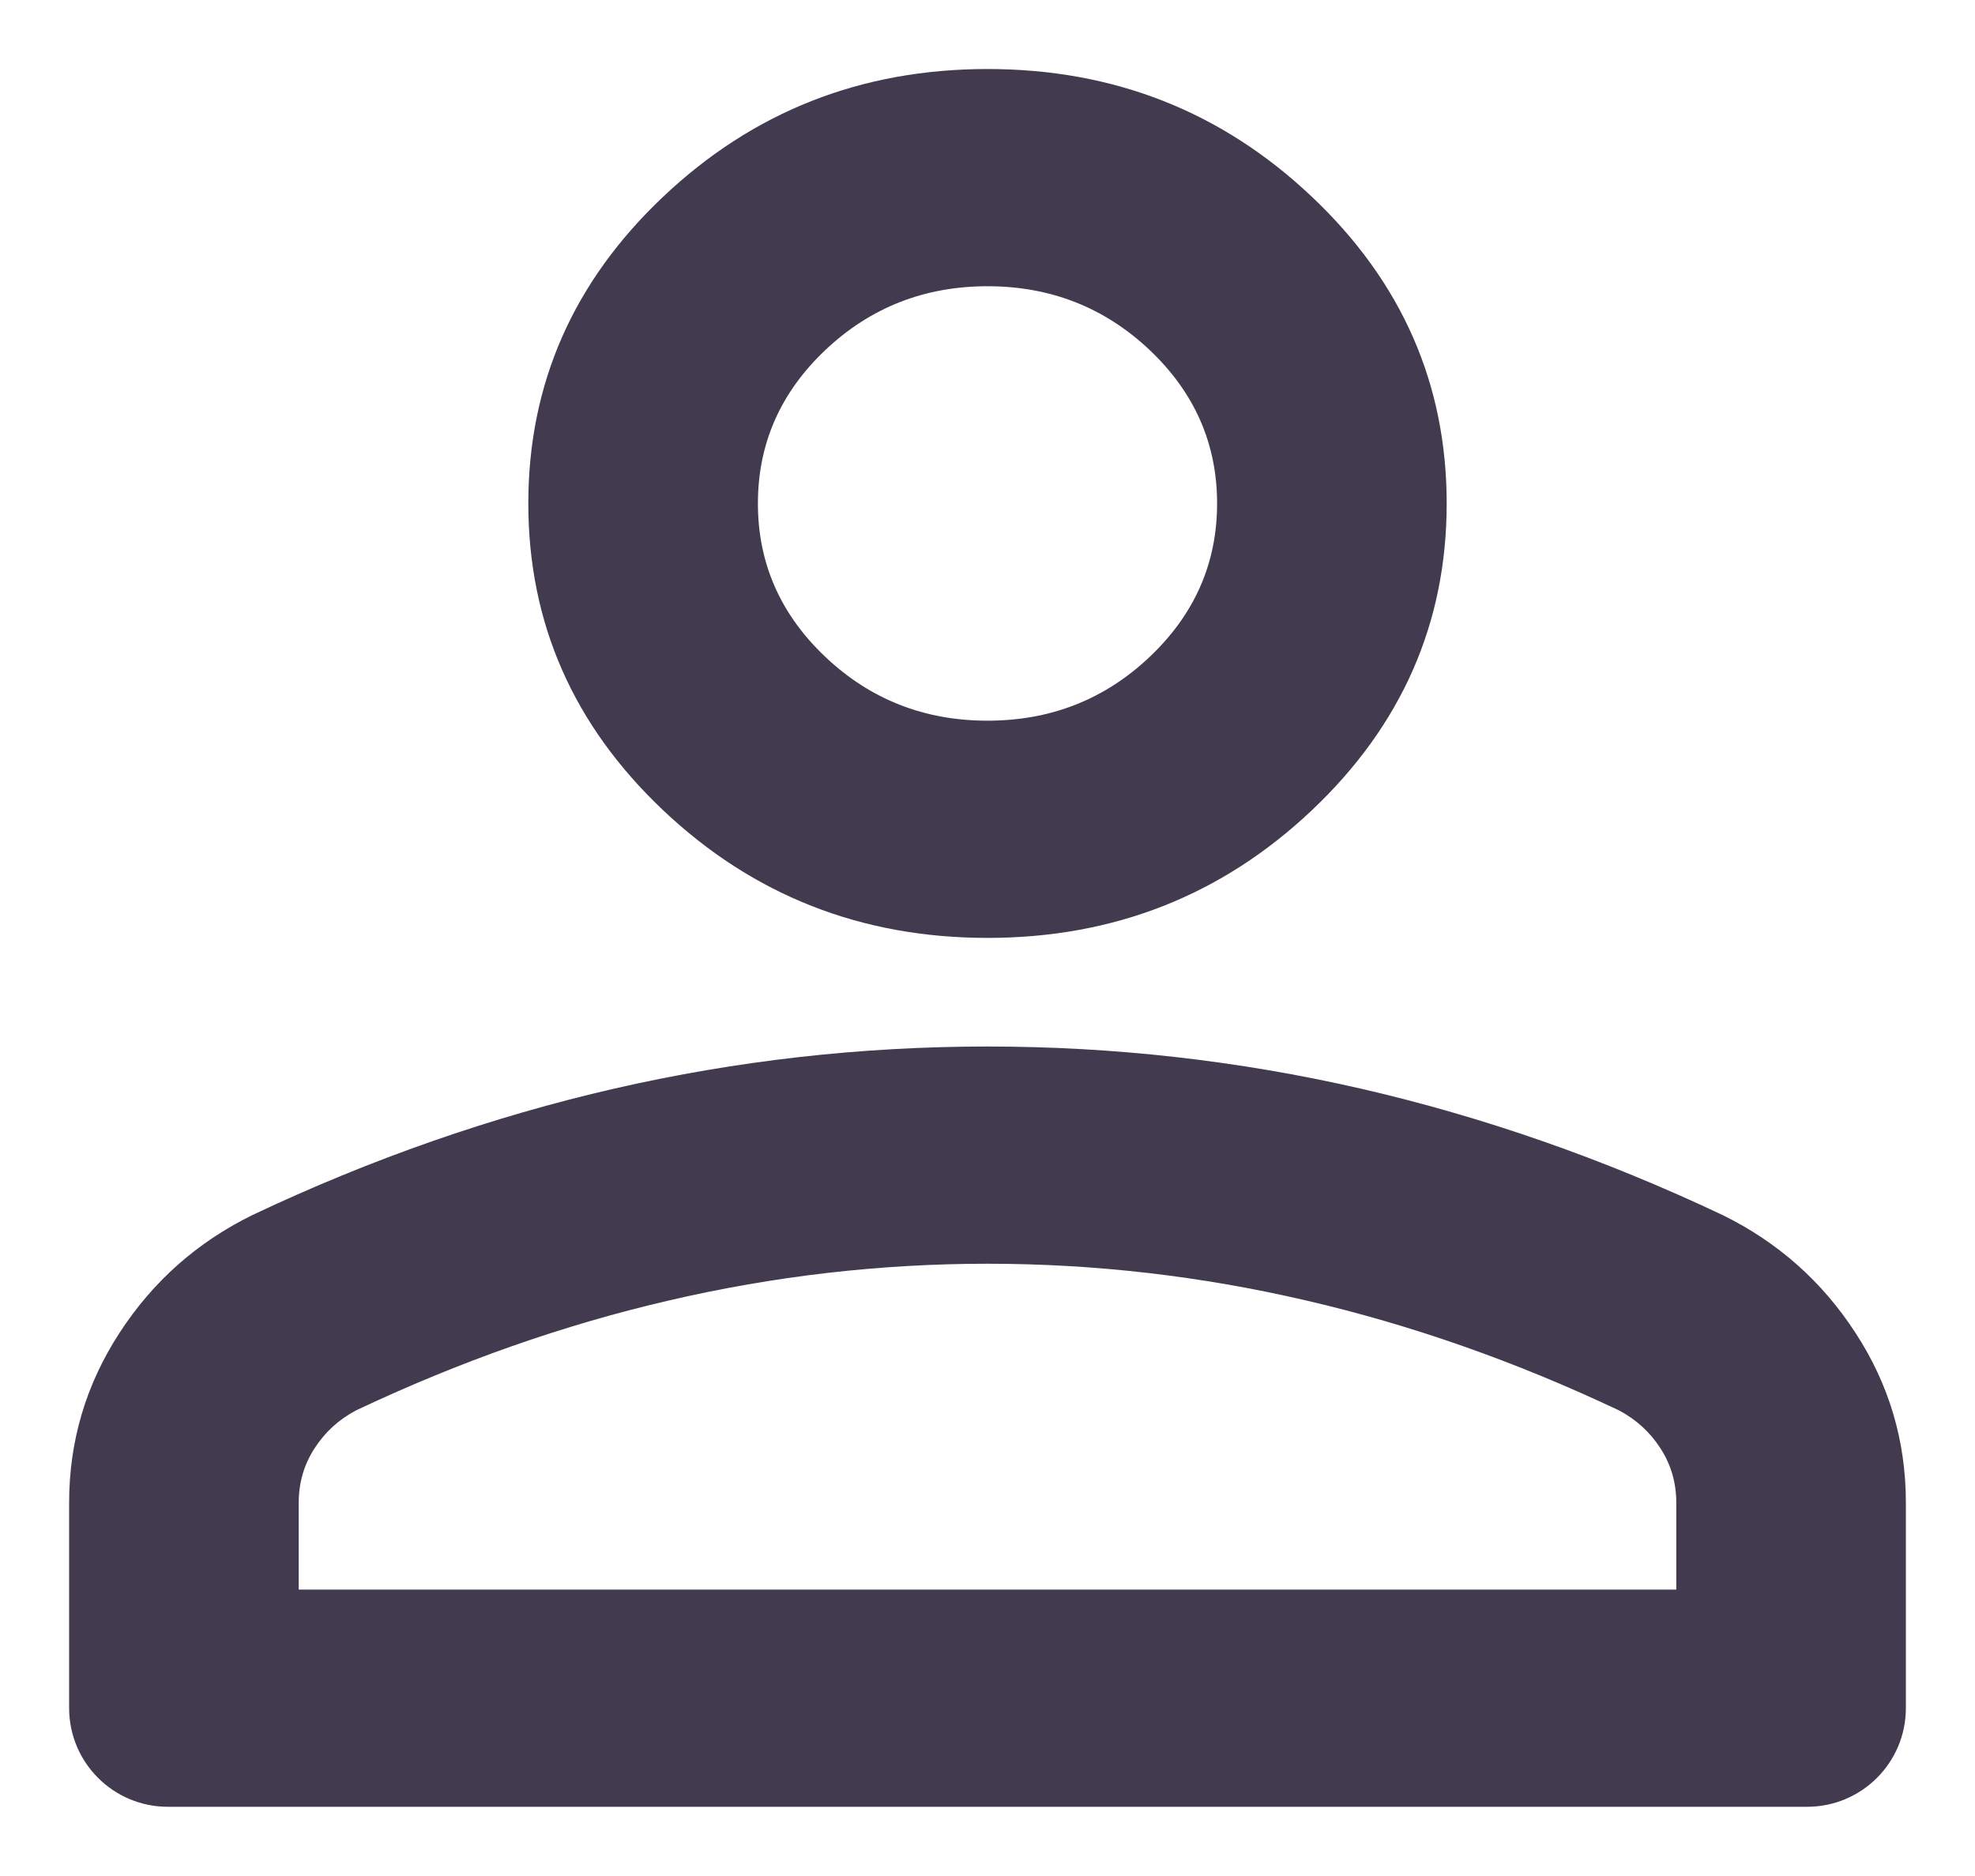 <svg width="20" height="19" viewBox="0 0 20 19" fill="none" xmlns="http://www.w3.org/2000/svg">
<g clip-path="url(#clip0_1163_1042)">
<path d="M10 9.499C8.721 9.499 7.627 9.068 6.716 8.207C5.805 7.345 5.35 6.309 5.35 5.099C5.35 3.889 5.805 2.853 6.716 1.992C7.627 1.13 8.721 0.699 10 0.699C11.279 0.699 12.373 1.13 13.284 1.992C14.195 2.853 14.65 3.889 14.65 5.099C14.65 6.309 14.195 7.345 13.284 8.207C12.373 9.068 11.279 9.499 10 9.499ZM1.7 18.299C1.148 18.299 0.7 17.852 0.7 17.299V15.219C0.7 14.596 0.87 14.023 1.209 13.501C1.548 12.978 1.998 12.579 2.56 12.304C3.761 11.736 4.982 11.31 6.222 11.025C7.462 10.741 8.721 10.599 10 10.599C11.279 10.599 12.538 10.741 13.778 11.025C15.018 11.31 16.239 11.736 17.44 12.304C18.002 12.579 18.452 12.978 18.791 13.501C19.131 14.023 19.3 14.596 19.3 15.219V17.299C19.3 17.852 18.852 18.299 18.3 18.299H1.7ZM3.025 16.099H16.975V15.219C16.975 15.018 16.922 14.834 16.815 14.669C16.709 14.504 16.568 14.376 16.394 14.284C15.348 13.789 14.292 13.418 13.226 13.171C12.16 12.923 11.085 12.799 10 12.799C8.915 12.799 7.84 12.923 6.774 13.171C5.708 13.418 4.653 13.789 3.606 14.284C3.432 14.376 3.291 14.504 3.185 14.669C3.078 14.834 3.025 15.018 3.025 15.219V16.099ZM10 7.299C10.639 7.299 11.187 7.084 11.642 6.653C12.097 6.222 12.325 5.704 12.325 5.099C12.325 4.494 12.097 3.976 11.642 3.545C11.187 3.115 10.639 2.899 10 2.899C9.361 2.899 8.813 3.115 8.358 3.545C7.903 3.976 7.675 4.494 7.675 5.099C7.675 5.704 7.903 6.222 8.358 6.653C8.813 7.084 9.361 7.299 10 7.299Z" fill="#2E263D" fill-opacity="0.9"/>
</g>
<defs>
<clipPath id="clip0_1163_1042">
<rect width="20" height="19" fill="white"/>
</clipPath>
</defs>
</svg>
